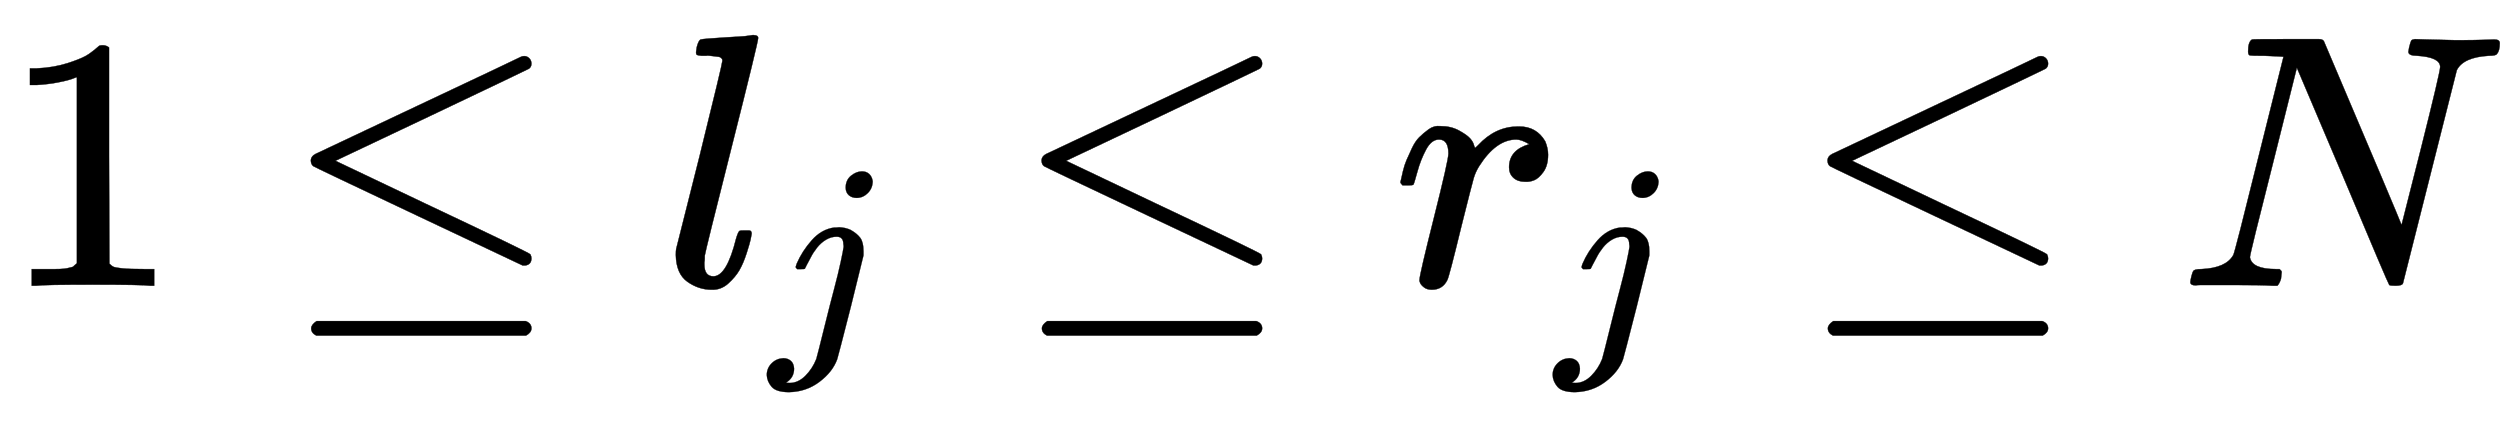 <svg xmlns:xlink="http://www.w3.org/1999/xlink" width="16.083ex" height="2.843ex" style="vertical-align:-1.005ex" viewBox="0 -791.3 6924.7 1223.9" xmlns="http://www.w3.org/2000/svg" aria-labelledby="MathJax-SVG-1-Title"><defs aria-hidden="true"><path stroke-width="1" id="a" d="M213 578l-13-5q-14-5-40-10t-58-7H83v46h19q47 2 87 15t56 24 28 22q2 3 12 3 9 0 17-6V361l1-300q7-7 12-9t24-4 62-2h26V0h-11q-21 3-159 3-136 0-157-3H88v46h64q16 0 25 1t16 3 8 2 6 5 6 4v517z"/><path stroke-width="1" id="b" d="M674 636q8 0 14-6t6-15-7-14q-1-1-270-129L151 346l248-118Q687 92 691 87q3-6 3-11 0-18-18-20h-6L382 192Q92 329 90 331q-7 5-7 17 1 11 13 17 8 4 286 135t283 134q4 2 9 2zM84-118q0 10 15 20h579q16-6 16-20 0-12-15-20H98q-14 7-14 20z"/><path stroke-width="1" id="c" d="M117 59q0-33 25-33 37 0 63 105 6 20 10 21 2 1 10 1h16q3 0 5-2t2-7q-1-6-3-16t-11-38-20-47-31-37-46-17q-36 0-67 22T38 85q0 12 1 17l65 258q63 255 63 263 0 3-1 5t-4 4-5 2-8 1-8 1-9 1-10 0h-13q-3 0-8 1t-6 3-1 6q0 2 2 14 5 19 11 21t72 6q15 1 34 2t30 3 11 1q12 0 12-8 0-11-73-300T118 83v-8q0-6-1-10v-6z"/><path stroke-width="1" id="d" d="M297 596q0 31 21 48t43 17q17 0 28-10t14-28q0-28-19-47t-44-19q-18 0-30 10t-13 29zm-9-220q0 29-26 29-22 0-42-12t-35-31-24-37-17-32l-7-14q-2-1-16-1h-14q-6 6-6 8t4 13q21 49 59 92t88 50h8q7 0 12 1 24-1 44-10 25-14 38-31t13-53v-16l-49-199Q267-67 264-75q-18-50-70-89T75-204q-50 0-68 21t-19 46q0 27 19 46t46 20q17 0 29-10t13-31q0-36-32-55 6-1 14-1 34 0 62 28t43 66l11 42q11 43 26 104t32 125 27 111 11 57q0 7-1 11z"/><path stroke-width="1" id="e" d="M21 287q1 3 2 8t5 22 10 31 15 33 20 30 26 22 33 9q29 0 51-12t31-22 11-20q2-6 3-6t8 7q48 52 111 52h3q48 0 72-41 8-19 8-37 0-30-13-48t-26-23-25-4q-20 0-32 11t-12 29q0 48 56 64-22 13-36 13-56 0-103-74-10-16-15-33t-34-133Q156 25 151 16q-13-27-43-27-13 0-21 6T76 7t-2 10q0 13 40 172t40 177q0 39-26 39-21 0-36-28t-24-61-11-36q-2-2-16-2H27q-6 6-6 9z"/><path stroke-width="1" id="f" d="M234 637h-8q-25 0-30 1t-5 11q0 27 11 33 2 1 97 1h88q11 0 14-6 211-496 215-509l54 213q53 211 53 225 0 27-64 31-24 0-24 11 0 2 2 12 4 16 6 19t10 4q3 0 31-1t83-2q50 0 76 1t30 1q15 0 15-10 0-22-8-30-2-5-22-5-71-4-89-40L620 7q-2-7-21-7-14 0-17 2-3 3-129 303L326 604l-65-260Q196 88 196 79q5-33 72-33h10q6-5 6-8t-2-19q-4-13-10-19h-13q-31 2-108 2H63Q49 2 46 1q-15 0-15 9 0 4 3 16t5 14q2 6 23 6 68 3 88 39 4 6 71 277l68 272q-2 1-55 3z"/></defs><g stroke="currentColor" fill="currentColor" stroke-width="0" transform="matrix(1 0 0 -1 0 0)" aria-hidden="true"><use xlink:href="#a"/><use xlink:href="#b" x="778"/><g transform="translate(1834,0)"><use xlink:href="#c"/><use transform="scale(0.707)" xlink:href="#d" x="422" y="-213"/></g><use xlink:href="#b" x="2802"/><g transform="translate(3858,0)"><use xlink:href="#e"/><use transform="scale(0.707)" xlink:href="#d" x="638" y="-213"/></g><use xlink:href="#b" x="4979"/><use xlink:href="#f" x="6036"/></g></svg>